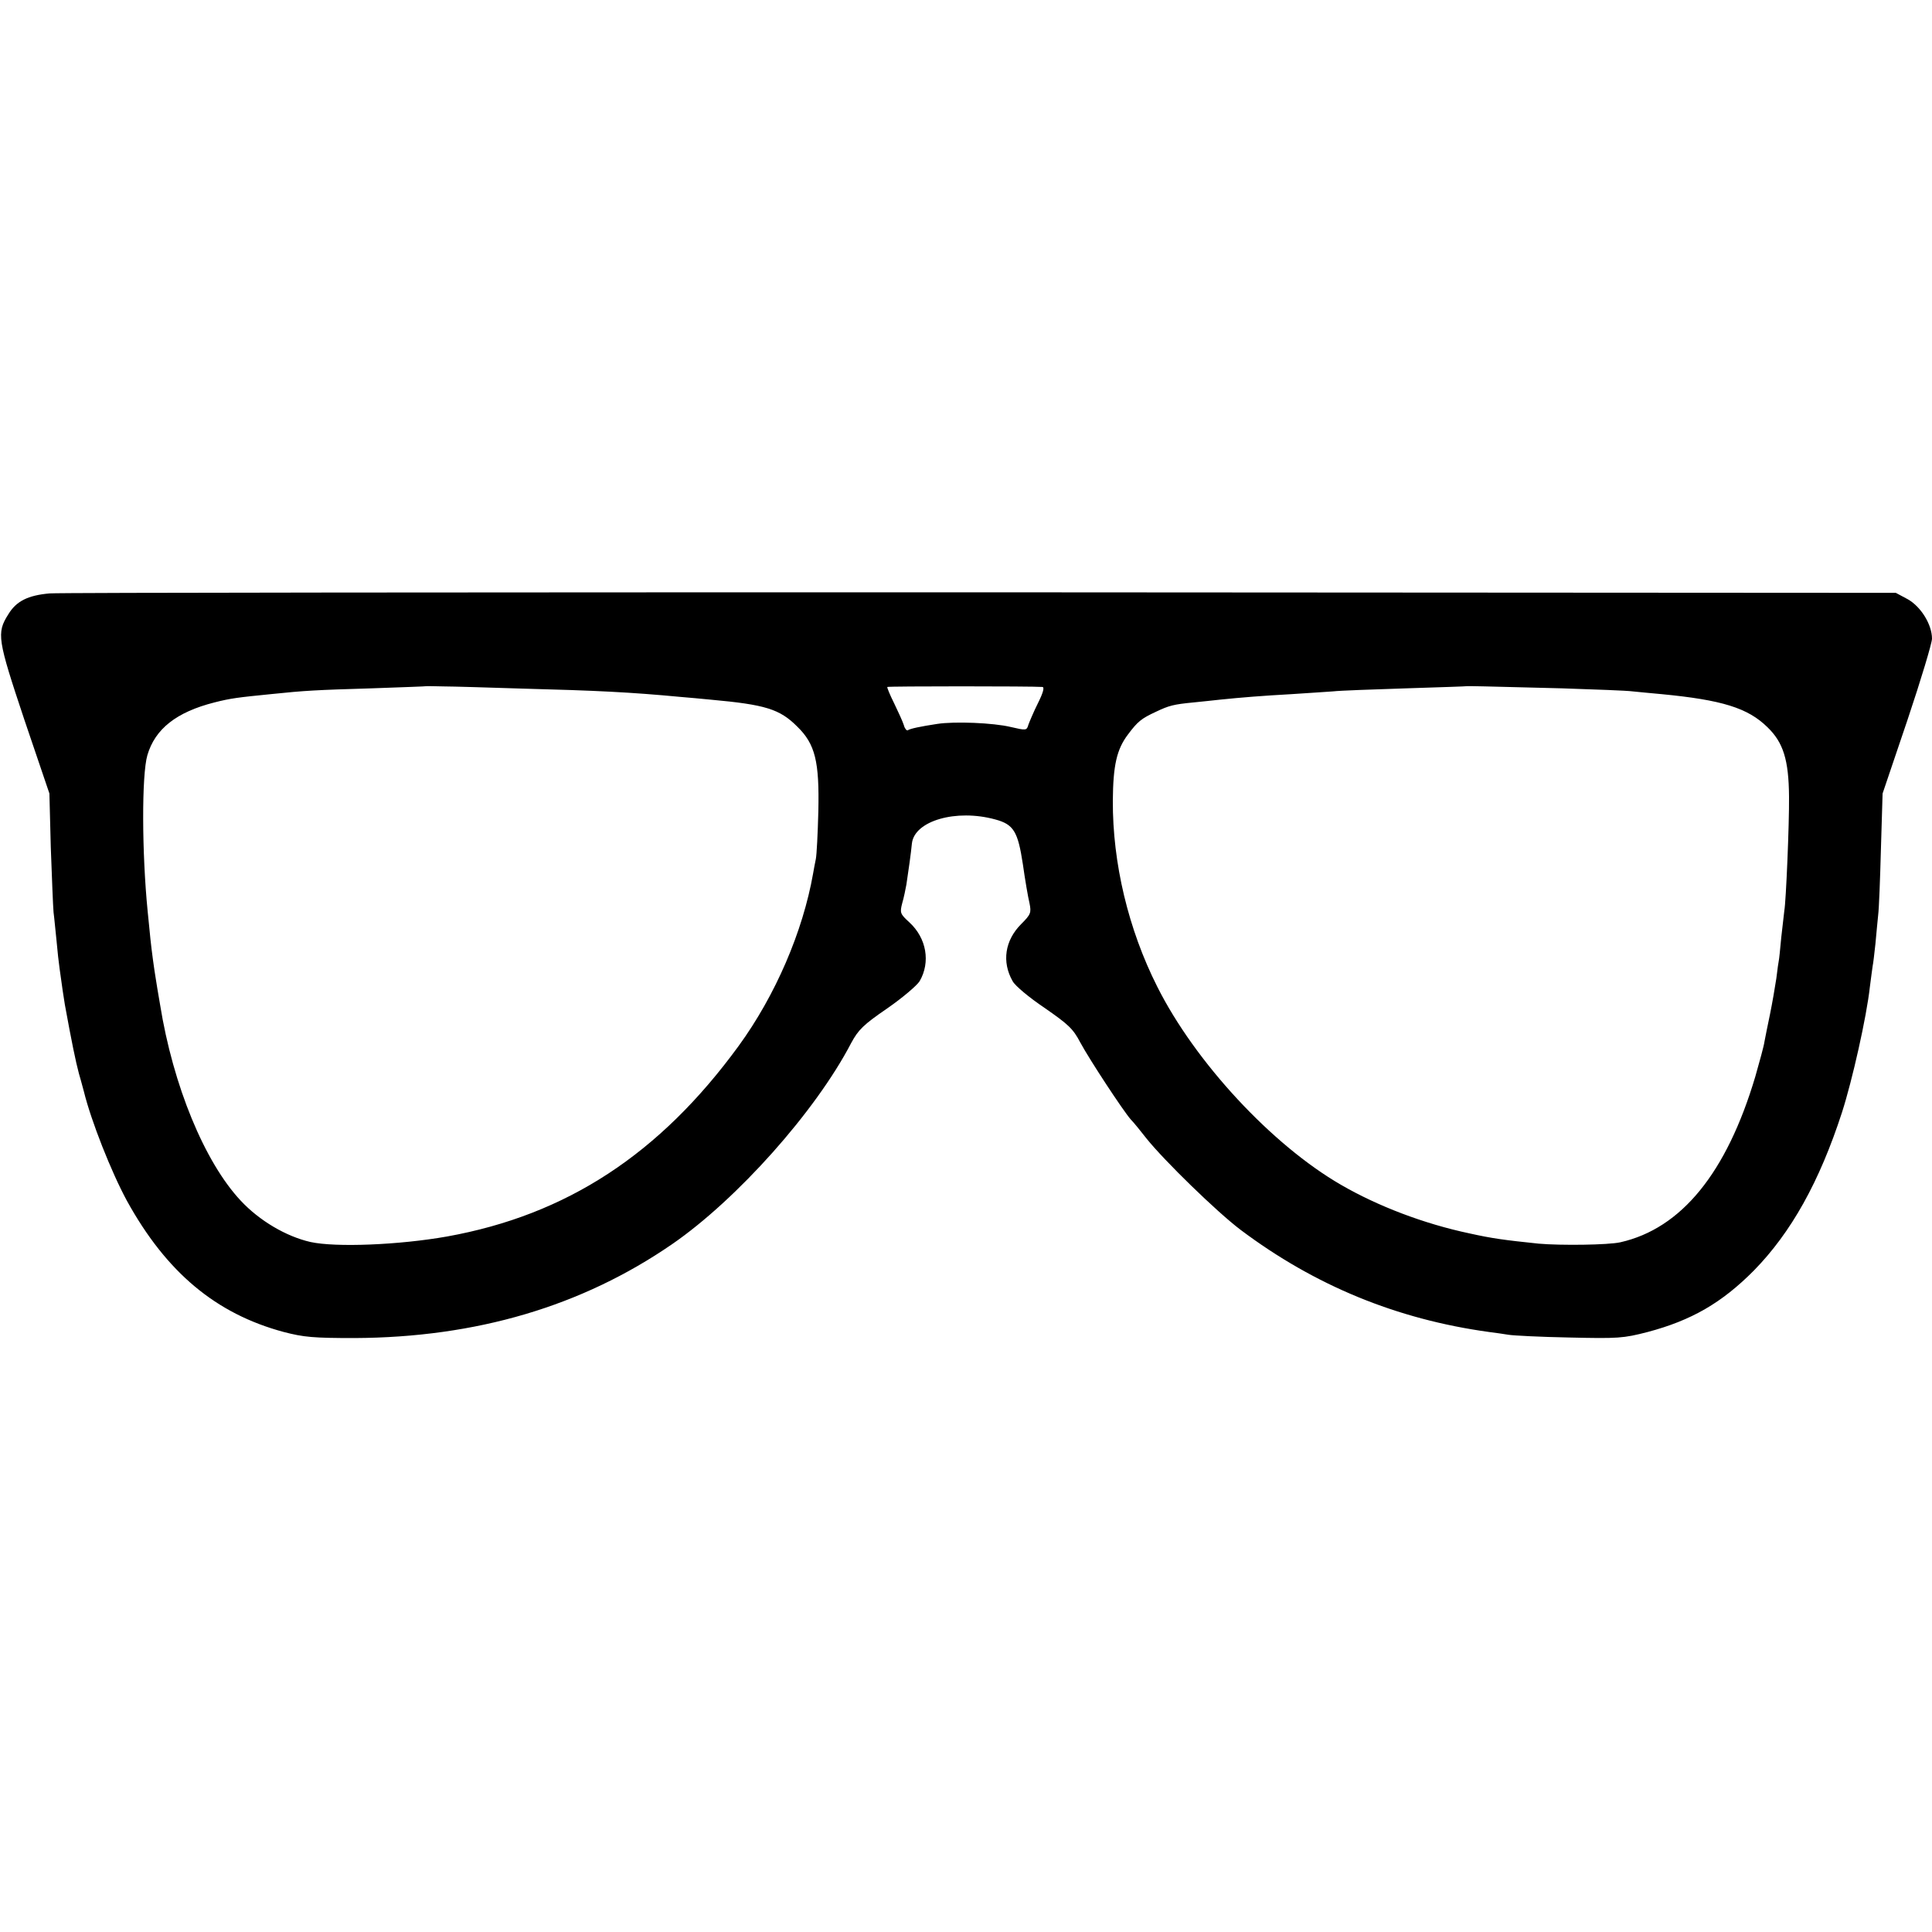 <svg version="1" xmlns="http://www.w3.org/2000/svg" width="933.333" height="933.333" viewBox="0 0 700 700"><path d="M18 215c-7.9.7-12.1 2.8-15 7.6-4.3 6.8-3.9 9 5.8 38.1l9.1 26.8.5 19.5c.4 10.7.8 21.3 1 23.5.3 2.2.7 6.9 1.1 10.5.3 3.5.8 8 1.1 10 .7 5.3 1.6 11.3 1.9 13 2.5 13.7 3.9 20.5 5.1 25 .9 3 1.6 5.9 1.8 6.5 2.6 10.6 9.9 29.1 15.6 39.6 14.3 25.9 32.2 40.9 56.8 47.5 7.3 1.9 10.8 2.2 25.6 2.2 44.2-.2 82.4-11.5 115.1-34 23.5-16.2 52-48.1 64.9-72.9 2.6-4.8 4.4-6.6 13-12.5 5.5-3.8 10.8-8.3 11.8-9.9 4-6.9 2.5-15.6-3.7-21.3-3.4-3.1-3.5-3.5-2.6-7 .6-2 1.2-5.1 1.5-6.7.7-4.5 1.7-11.7 2-14.9.9-8.2 16-12.6 30.2-8.7 6.7 1.8 8.2 4.4 10 16.2.8 5.7 1.9 12.1 2.4 14.1.7 3.5.5 4.1-3 7.6-5.9 5.9-7.1 13.7-3.1 20.7.9 1.7 6.1 6 11.6 9.7 8.5 5.9 10.3 7.5 12.9 12.5 3.4 6.3 15.5 24.7 18.3 27.9 1 1 3.6 4.2 5.7 6.9 6.5 8.1 25.5 26.6 34.1 33.1 26.9 20.2 56.6 32.4 90 37 2.2.3 5.4.7 7 1 1.7.3 11.6.8 22 1 17.8.4 19.6.3 28.5-2 15.8-4.2 26.8-10.5 38.5-22.3 13.4-13.7 23.7-32 31.9-57.3 3.7-11.5 8.9-34.5 10.1-45.5.4-3.3.9-6.7 1-7.5.2-.8.6-4.4 1-8 .3-3.6.8-8.3 1-10.5.3-2.2.7-13 1-24l.6-20 9-26.6c4.9-14.6 8.9-27.9 8.9-29.5 0-5.1-4-11.6-8.8-14.3l-4.3-2.3-331.2-.2c-182.2 0-334.1.1-337.7.4zm171.5 34.5c26.7.7 39 1.3 57 3 2.8.2 7.7.7 11 1 19.8 1.8 25 3.4 31.3 9.7 6.6 6.4 8.1 12.7 7.7 30.8-.2 8-.6 15.7-.9 17.2-.3 1.6-.8 3.9-1 5.3-3.7 21-13.6 44.1-27 62.5-28.6 39.2-62.3 61.2-105.6 69-17.5 3.1-40.4 4-49.5 2-8.8-2-18.5-7.7-25.3-15-13.1-14-24.5-41.7-29.2-71-.7-4.1-1.4-8.2-1.5-9-.7-4.2-1.5-10.1-2-14.8-.3-2.8-.7-7.3-1-10-2.1-21.2-2.2-49.4-.1-56.6 2.8-9.5 10.5-15.6 24.3-19.1 5.9-1.5 8.4-1.8 20.4-3 12.5-1.3 16.4-1.5 36.4-2.1 11-.4 20.1-.7 20.2-.8.1 0 2.8 0 6 .1 3.2 0 16.2.4 28.8.8zm188.2-.6c.8.1.2 2.2-1.6 5.8-1.6 3.2-3.1 6.8-3.5 7.9-.6 2.1-.8 2.1-6.4.8-6.2-1.5-20.3-2.1-26.7-1.1-5.9.9-9.8 1.7-10.6 2.3-.4.2-1.1-.6-1.4-1.8-.4-1.3-2-4.8-3.5-7.9-1.6-3.2-2.7-5.9-2.5-6 .3-.3 52.4-.3 56.2 0zm188.3.5c11.8.4 23.3.8 25.5 1.1 2.2.2 6.9.7 10.5 1 21.9 2.1 31.3 5 38.4 12 5.7 5.5 7.7 11.8 7.8 25.2.1 9.8-1.1 38-1.7 41.2-.1.9-.6 5.2-1.1 9.6-.4 4.4-.8 8.2-.9 8.5-.1.3-.5 3.2-.9 6.5-.5 3.3-1.5 9.1-2.3 13-.8 3.8-1.7 8.3-2 9.9-.2 1.6-1.8 7.3-3.3 12.6-10.4 35-26.8 55.1-48.9 60.1-4.4 1-21.7 1.2-29.6.5-12.5-1.3-16.9-1.9-25-3.7-16.6-3.5-33.3-9.9-46.6-17.6-25.1-14.5-52.9-44.5-66.6-71.8-10.5-20.8-16.2-44.8-16.1-67.4.1-12.8 1.4-18.6 5.5-24 3.5-4.7 4.9-5.8 10.1-8.2 4.8-2.3 6.5-2.7 13.7-3.4 2.8-.3 7-.7 9.5-1 7.8-.8 15.2-1.4 26-2 5.8-.4 12.5-.8 15-1 2.5-.3 14.4-.7 26.5-1.1 12.1-.4 22.1-.7 22.2-.8.1 0 3 0 6.5.1s16 .4 27.8.7z"/></svg>